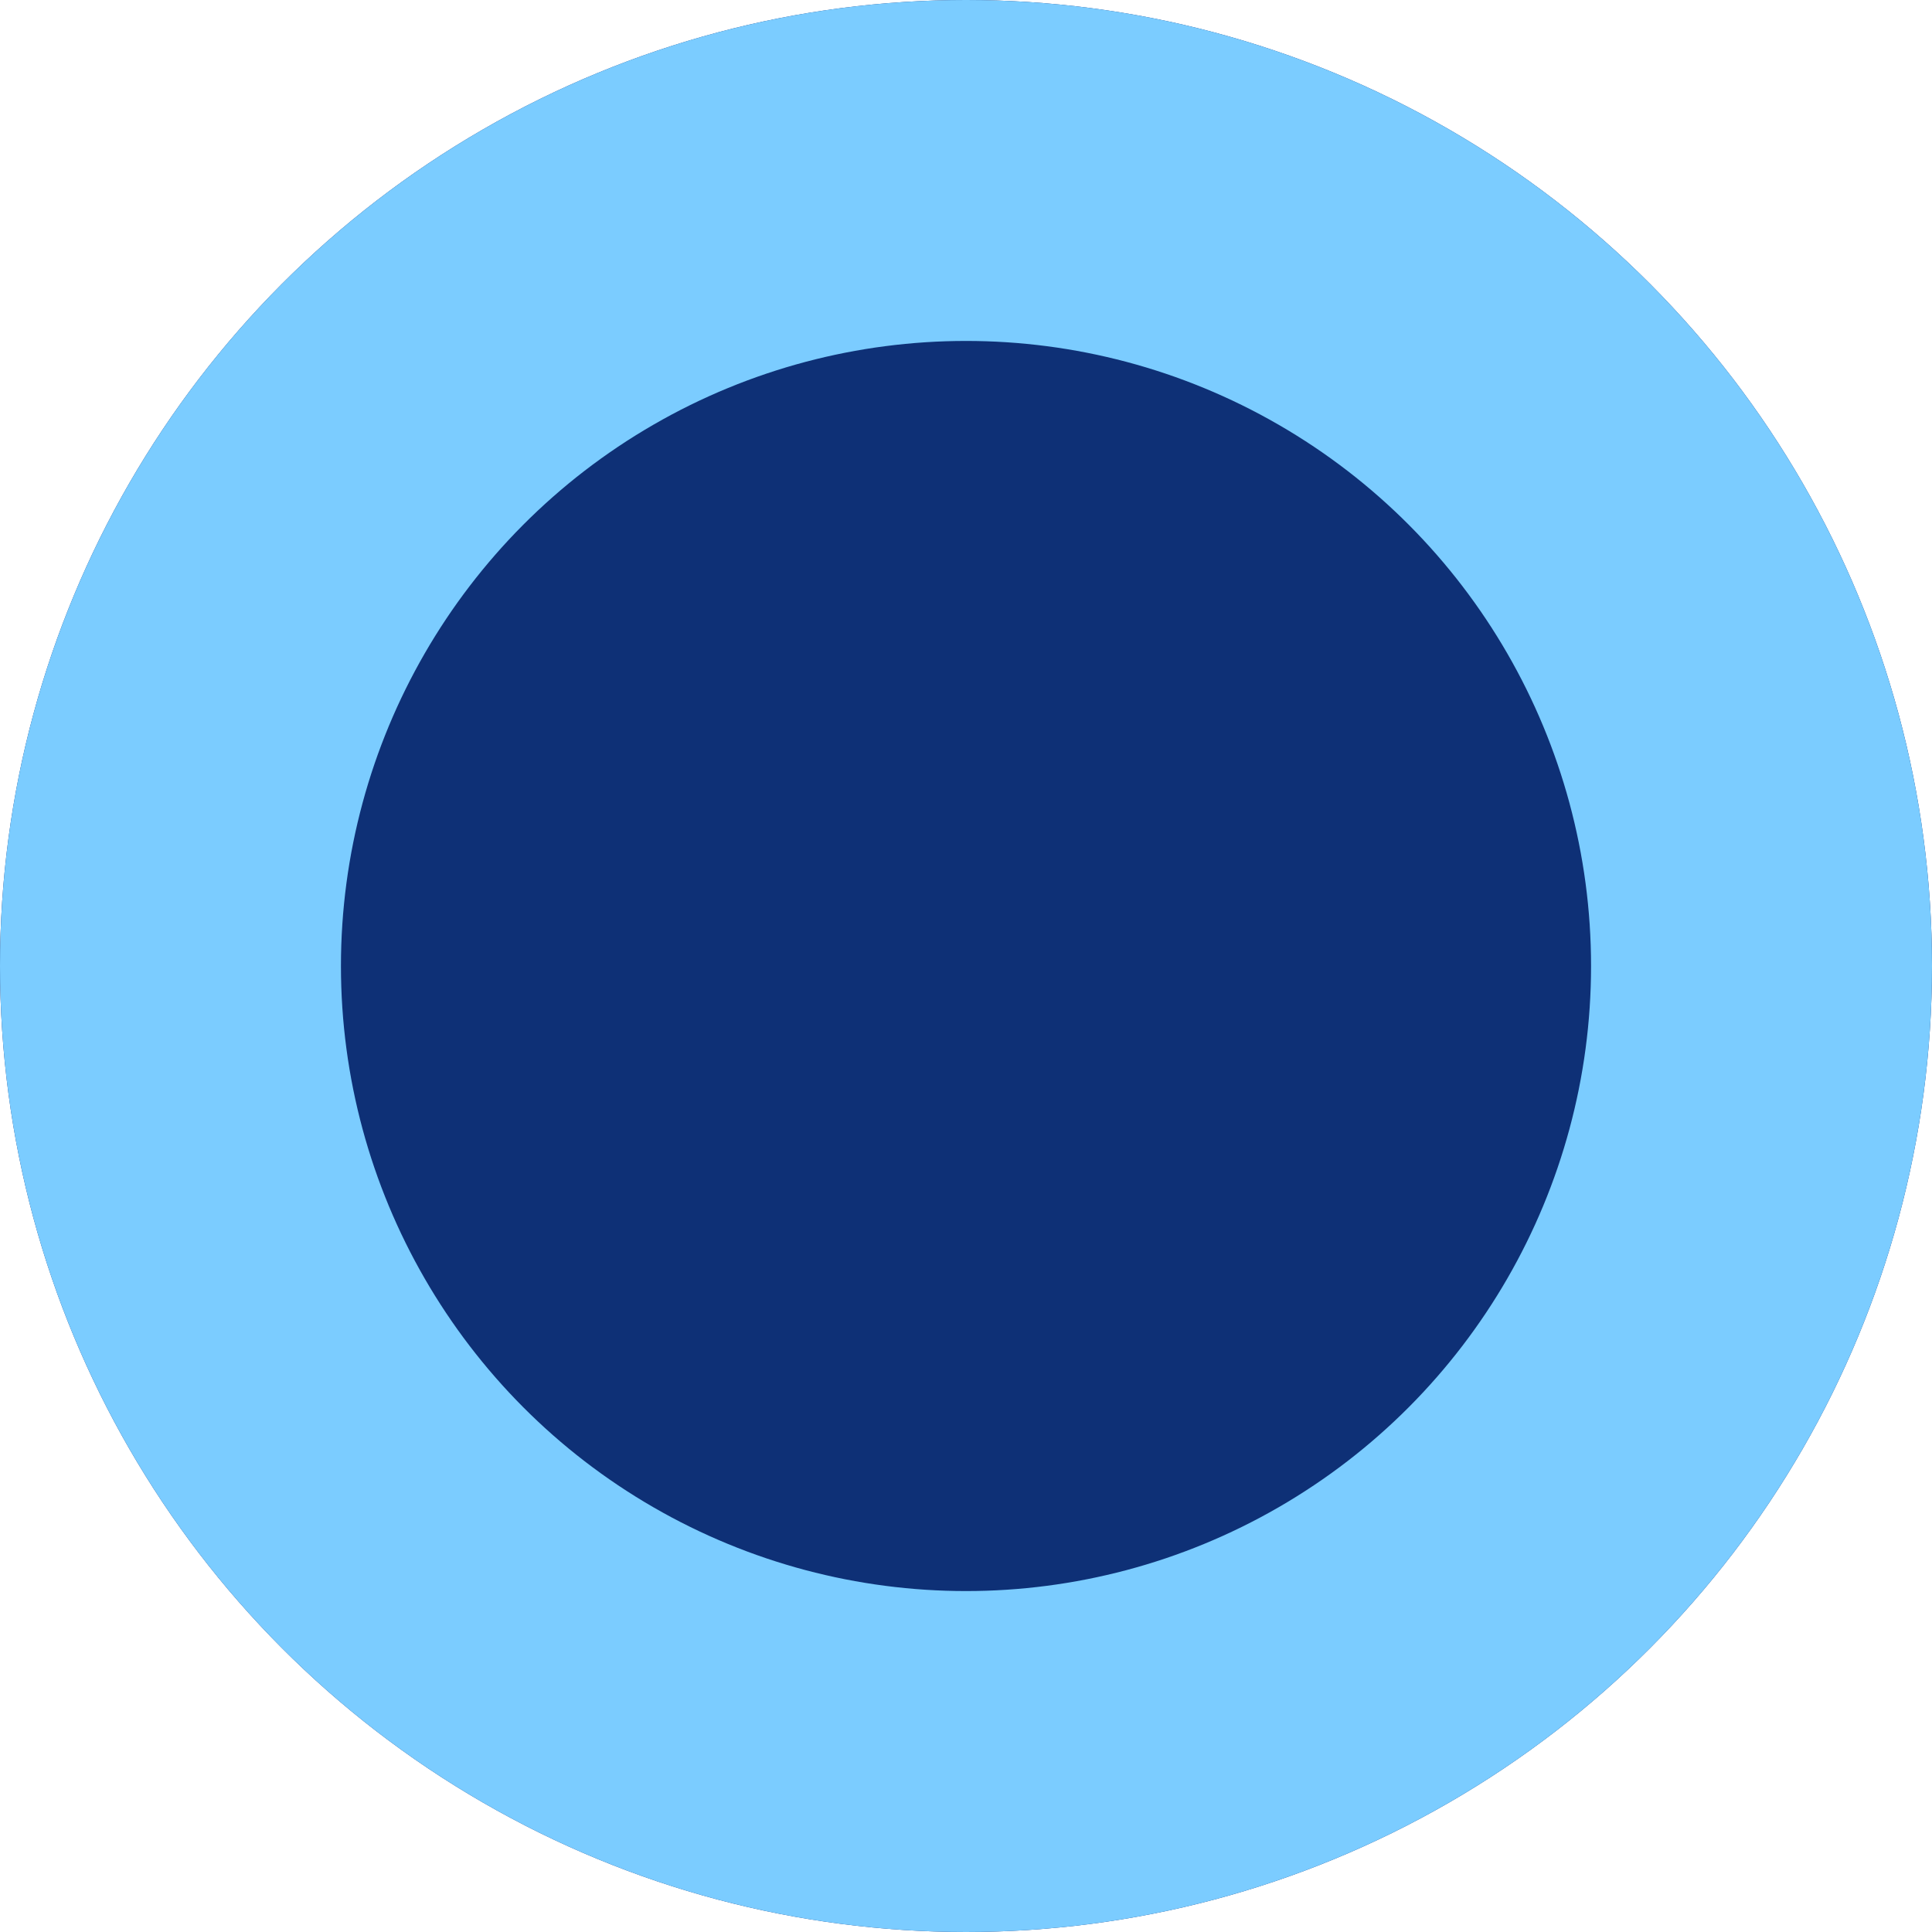 <svg xmlns="http://www.w3.org/2000/svg" width="34" height="34" viewBox="0 0 34 34"><g transform="translate(-891.867 -0.486)"><g transform="translate(891.867 0.486)" fill="#0e3076" stroke="#7bccff" stroke-width="6"><circle cx="17" cy="17" r="17" stroke="none"/><circle cx="17" cy="17" r="14" fill="none"/></g></g></svg>